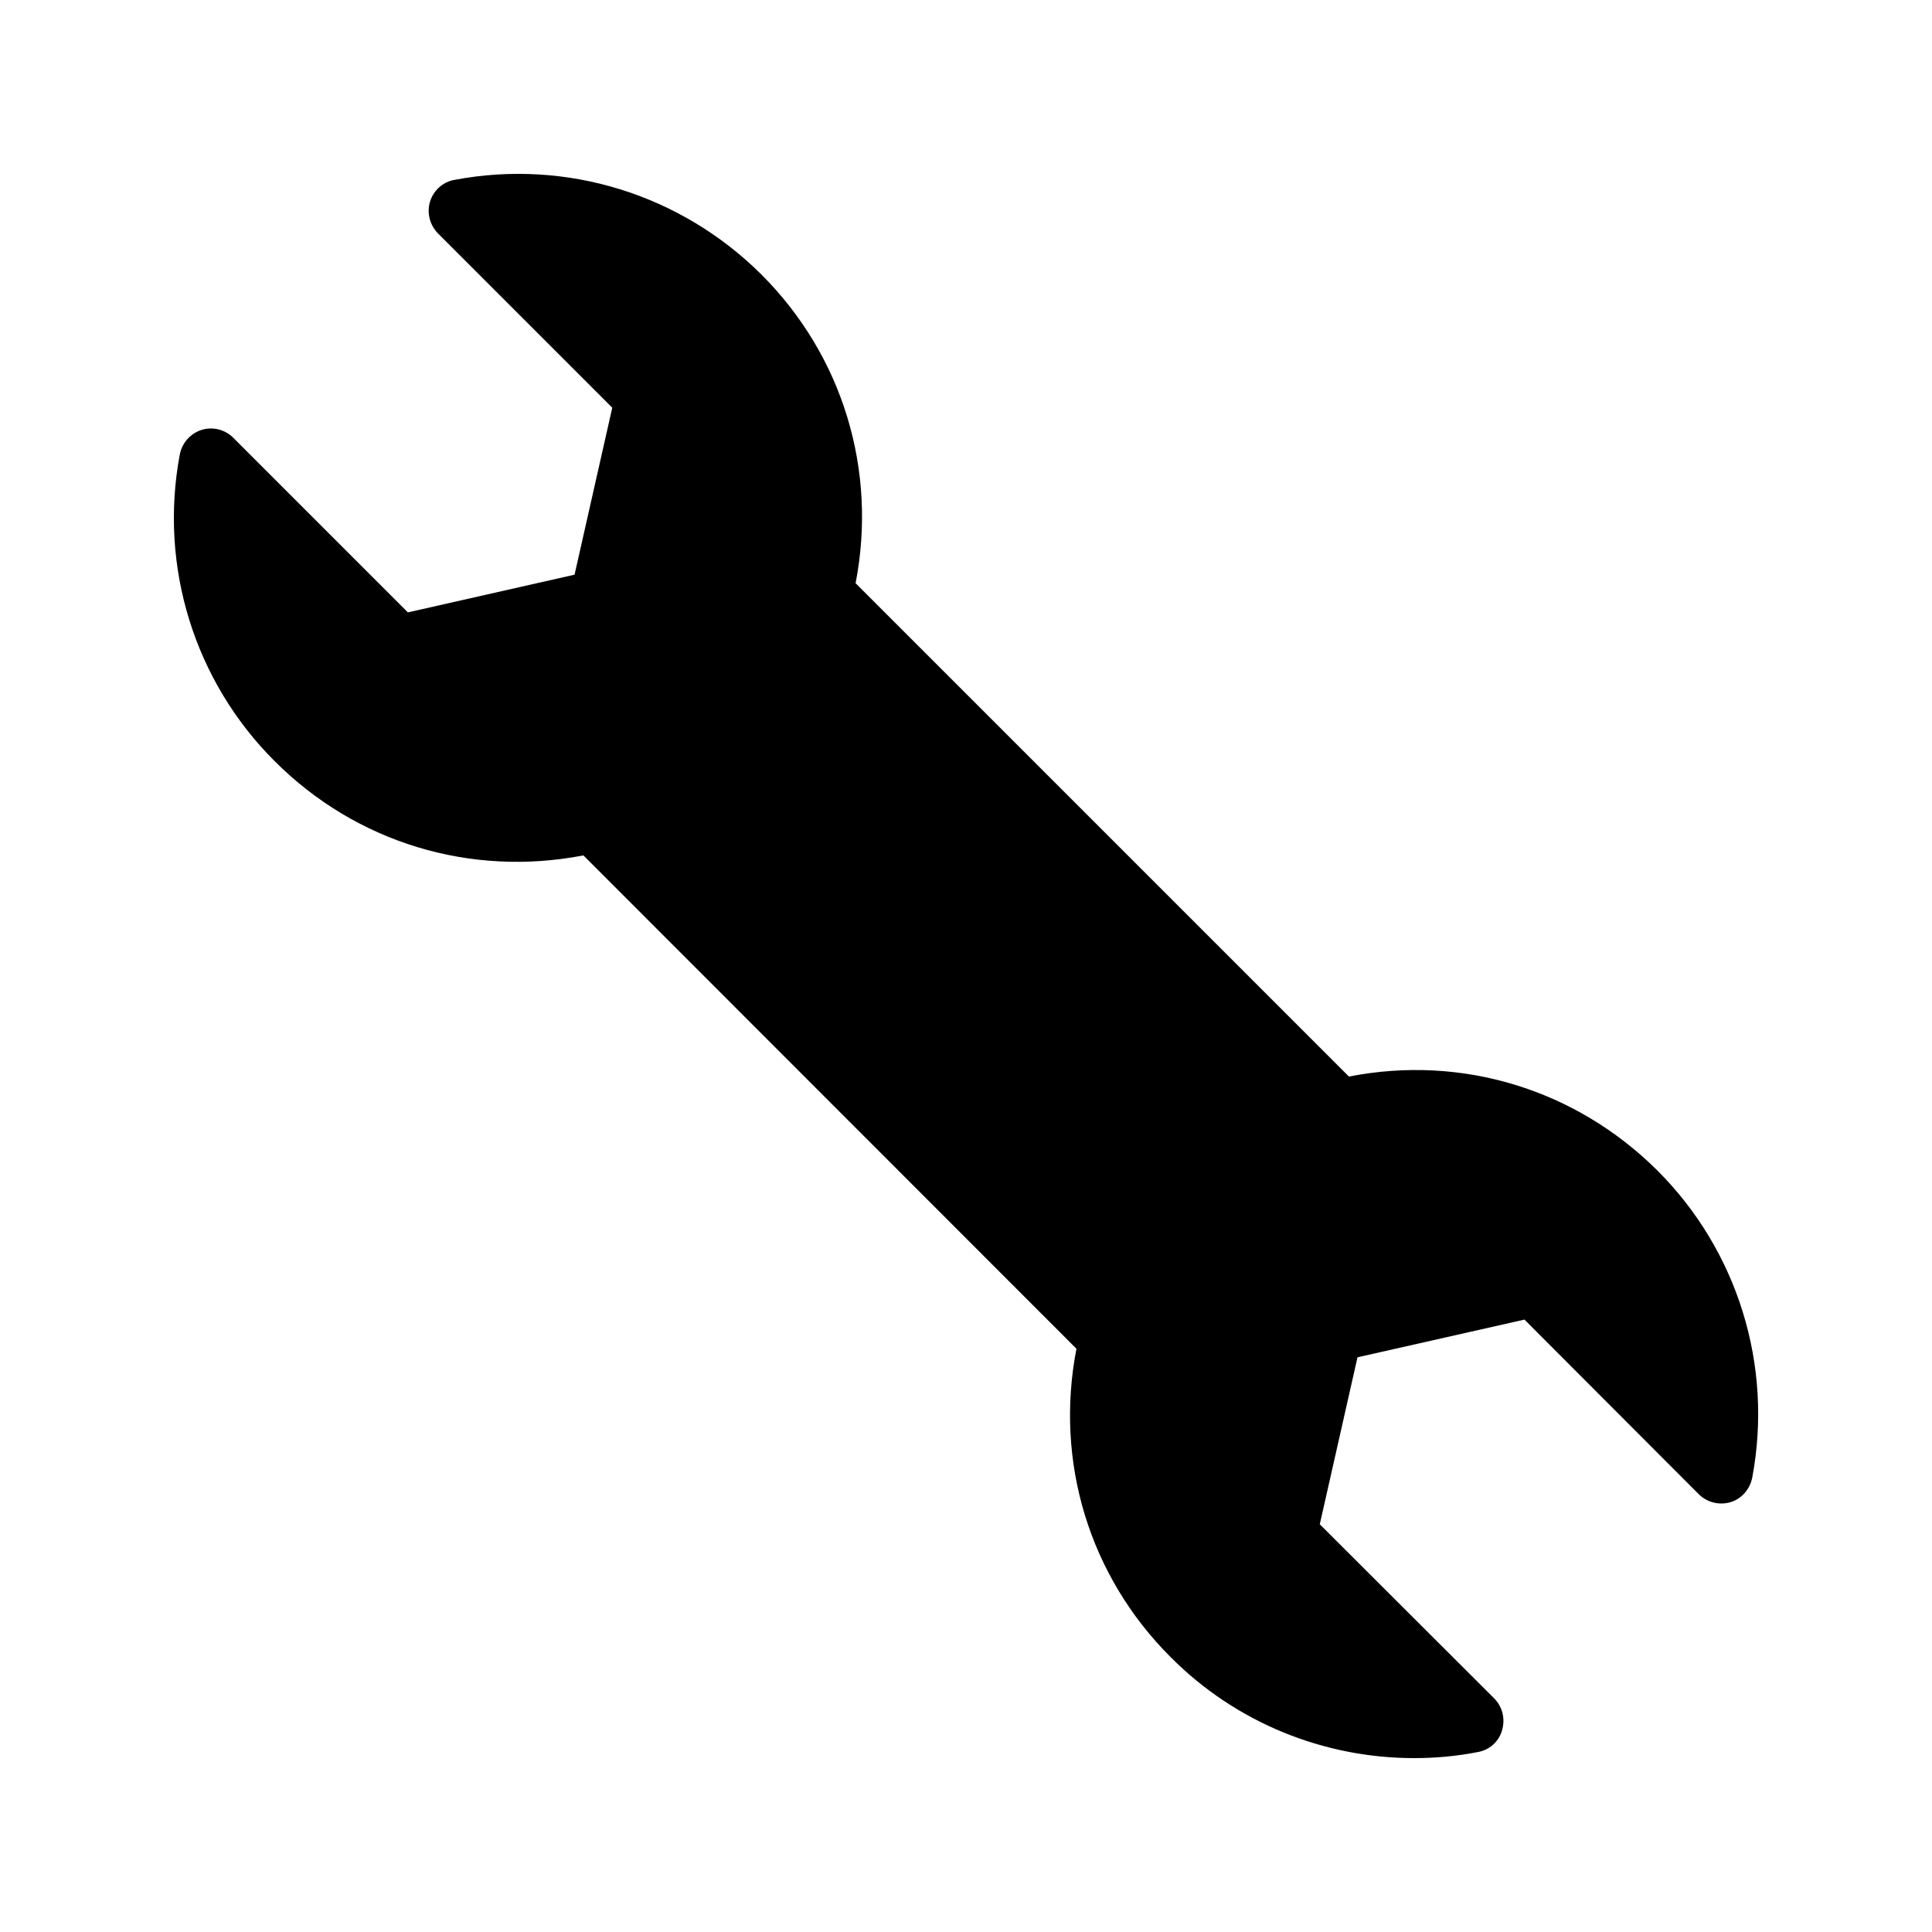 <?xml version="1.0" encoding="UTF-8"?>
<!-- Uploaded to: ICON Repo, www.iconrepo.com, Generator: ICON Repo Mixer Tools -->
<svg fill="#000000" width="800px" height="800px" version="1.1" viewBox="144 144 512 512" xmlns="http://www.w3.org/2000/svg">
 <path d="m298.61 370.69 130.66 130.74c-5.793 29.895 3.359 60.207 25.023 81.785 17.215 17.297 40.473 26.703 64.488 26.703 5.625 0 11.254-0.504 16.793-1.594 3.106-0.504 5.625-2.769 6.465-5.711 0.922-3.023 0.168-6.215-2.016-8.48l-46.266-46.184 9.992-44.25 44.25-9.992 46.184 46.266c2.184 2.184 5.457 3.023 8.48 2.098 2.938-0.922 5.121-3.441 5.711-6.551 5.543-29.641-3.863-60.039-25.105-81.281-21.664-21.578-51.891-30.816-81.785-24.938l-130.74-130.74c5.793-29.895-3.359-60.207-24.938-81.785-21.328-21.246-51.641-30.734-81.367-25.105-3.023 0.504-5.543 2.769-6.465 5.711-0.922 3.023-0.086 6.215 2.098 8.48l46.184 46.184-9.992 44.25-44.168 9.992-46.266-46.266c-2.184-2.184-5.375-3.023-8.398-2.098-2.938 0.926-5.207 3.441-5.793 6.551-5.543 29.641 3.863 60.039 25.191 81.281 21.582 21.574 51.809 30.727 81.785 24.934z"/>
</svg>